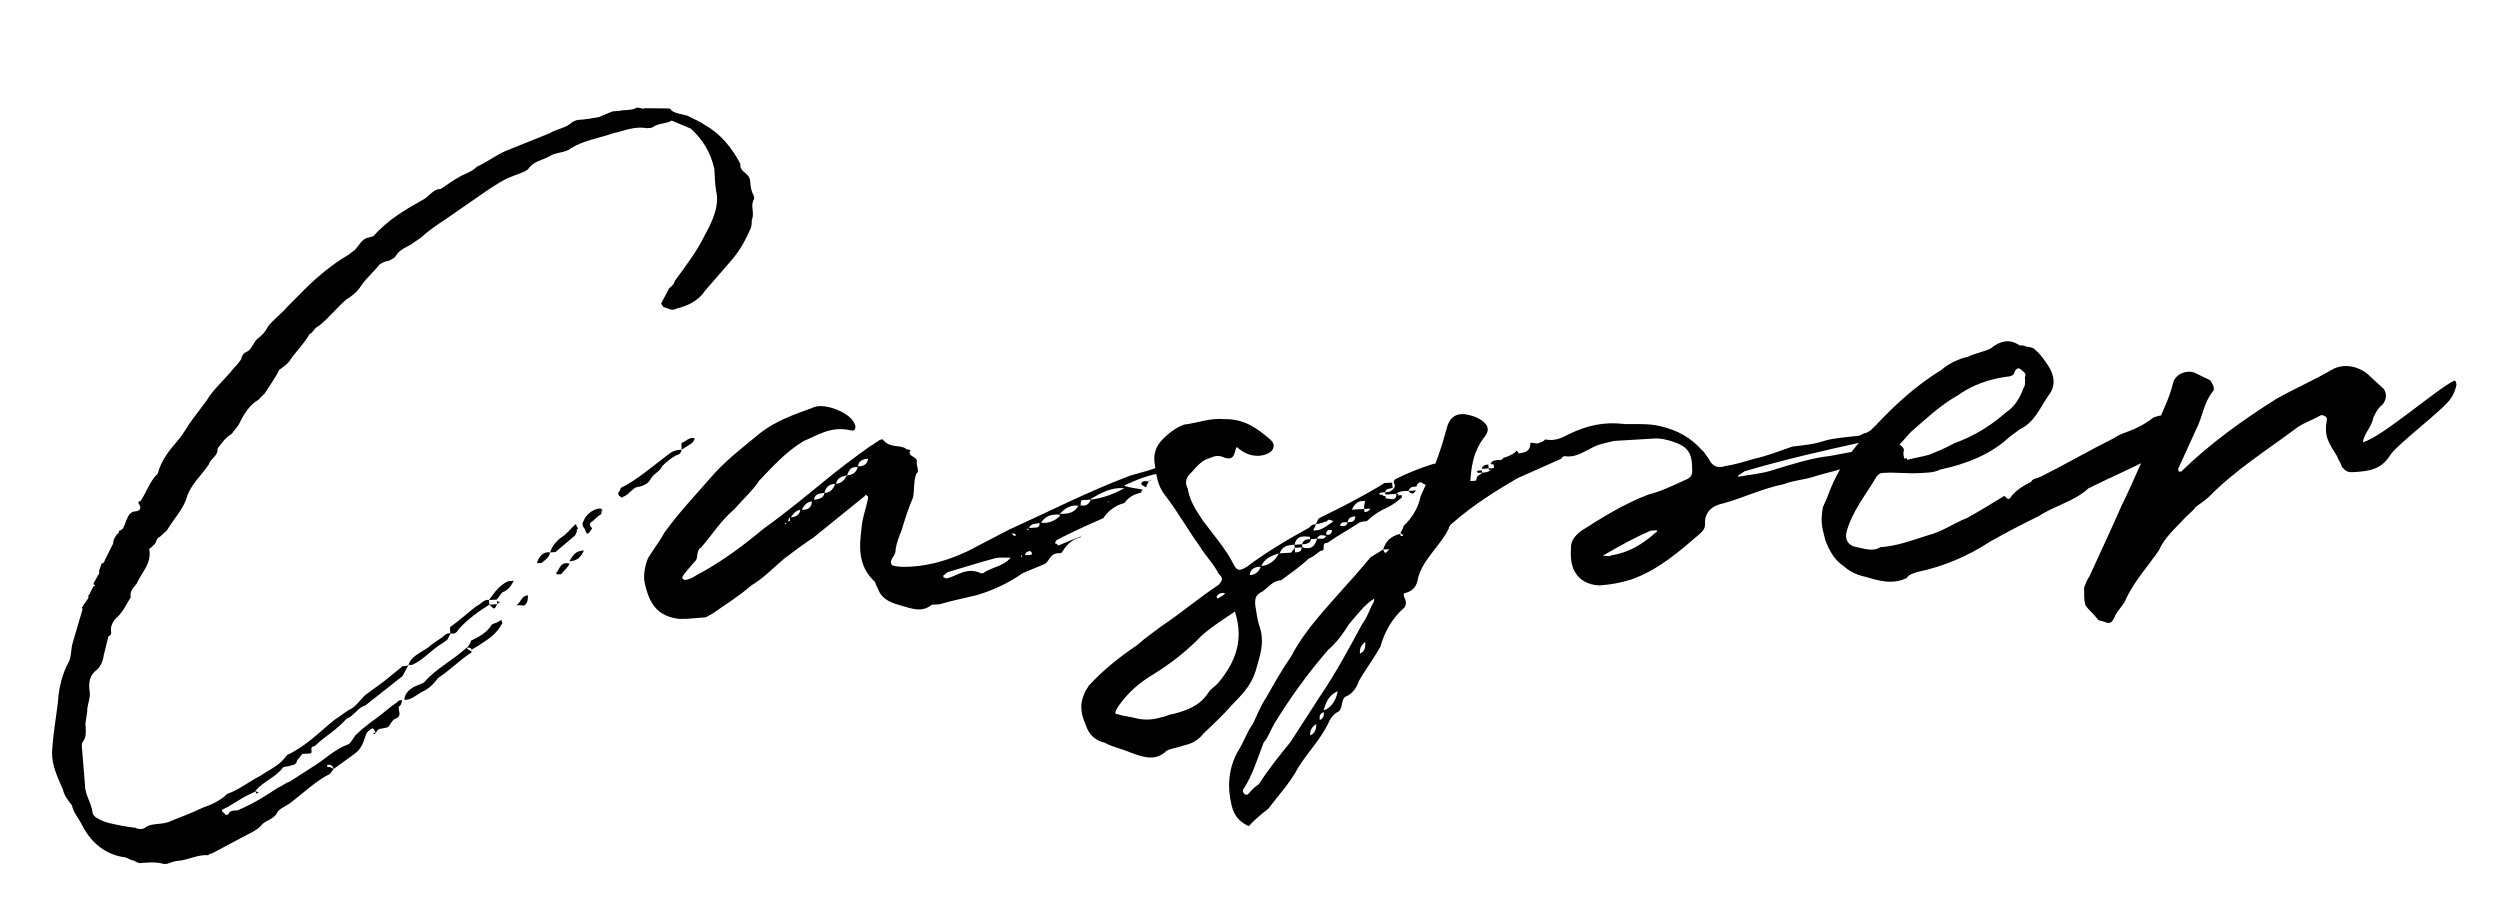 <svg width="114" height="41" viewBox="0 0 114 41" fill="none" xmlns="http://www.w3.org/2000/svg">
<path d="M14.944 34.873L14.911 34.91C14.917 34.98 14.952 34.978 14.952 34.978C15.023 34.974 15.093 34.97 15.207 35.069L15.048 35.289C14.404 35.609 13.915 36.096 13.318 36.553C13.122 36.741 12.741 36.834 12.621 37.087C12.469 37.378 12.082 37.401 11.892 37.659C11.731 37.844 11.459 37.966 11.154 38.125L9.667 38.917C9.527 38.925 9.498 38.997 9.498 38.997C9.001 38.956 8.565 39.228 8.108 39.255C7.933 39.266 7.763 39.346 7.626 39.389L7.485 39.398C7.053 39.282 6.74 39.336 6.354 39.359C6.245 39.33 6.096 39.233 6.061 39.235C5.918 39.209 5.766 39.077 5.626 39.085C4.696 38.929 4.083 38.331 3.701 37.544C3.576 37.305 3.342 37.037 3.281 36.724C3.086 36.489 2.925 36.252 2.87 36.009C2.524 35.219 2.308 34.739 2.391 34.03C2.442 33.358 2.563 32.682 2.646 31.973C2.673 31.443 2.826 30.73 3.134 30.184C3.257 29.965 3.229 29.615 3.311 29.328L3.752 27.823C3.784 27.786 3.746 27.753 3.741 27.683L4.025 27.279C4.025 27.279 4.051 27.172 4.016 27.174C4.049 27.137 4.113 27.063 4.11 27.028L4.263 26.737C4.298 26.735 4.403 26.729 4.254 26.632L4.407 26.341C4.442 26.339 4.436 26.269 4.436 26.269C4.536 26.193 4.53 26.123 4.521 26.017L4.636 25.694C4.776 25.686 4.765 25.545 4.797 25.508L5.161 24.783L5.158 24.748L5.184 24.64C5.182 24.605 5.243 24.496 5.337 24.35C5.407 24.346 5.404 24.311 5.431 24.203C5.674 24.154 5.686 23.871 5.777 23.69C5.865 23.474 5.959 23.327 6.204 23.313C6.309 23.306 6.514 23.224 6.316 22.954C6.313 22.919 6.307 22.849 6.413 22.843C6.665 22.476 6.832 21.938 7.192 21.599C7.354 20.991 7.706 20.548 8.125 20.066C8.383 19.769 8.532 19.443 8.787 19.111L9.423 18.264C9.702 17.79 10.097 17.449 10.484 17.004C10.642 16.783 10.874 16.594 10.997 16.375C11.02 16.233 11.114 16.087 11.252 16.043C11.489 15.924 11.536 15.639 11.732 15.451C11.899 15.336 12.095 15.148 12.216 14.895C12.471 14.563 12.772 14.369 13.094 13.998L13.616 13.474C14.266 12.802 15.022 12.123 15.897 11.614L16.195 11.385C16.421 11.126 16.539 10.837 16.89 10.816C16.89 10.816 16.922 10.779 17.027 10.773C17.672 10.03 18.479 9.56 19.322 9.088C19.592 8.931 19.776 8.603 20.095 8.62C20.397 8.426 20.628 8.236 20.932 8.077C21.167 7.923 21.48 7.869 21.74 7.607C22.182 7.405 22.58 7.1 23.022 6.898L25.071 6.073C25.372 5.879 25.793 5.854 26.121 5.553C26.156 5.551 26.256 5.474 26.361 5.468C26.677 5.45 26.99 5.396 27.303 5.342L27.883 5.097C27.985 5.055 28.233 5.076 28.336 5.035C28.582 5.02 28.792 5.008 28.93 4.964C29.094 4.814 29.251 5.016 29.421 4.935L30.445 4.945C30.445 4.945 30.585 4.937 30.591 5.007C30.745 5.174 31.064 5.19 31.353 5.279C31.648 5.438 31.903 5.528 32.128 5.691C32.867 6.105 33.377 6.744 33.754 7.461L33.768 7.636C33.858 7.877 34.18 7.929 34.206 8.244C34.226 8.489 34.243 8.699 34.365 8.903C34.374 9.009 34.412 9.042 34.38 9.079C34.195 9.406 34.428 9.674 34.282 10.035C34.287 10.105 34.27 10.318 34.24 10.39C34.002 10.932 33.759 11.404 33.34 11.886L32.148 13.259C31.834 13.736 31.357 13.94 30.839 14.076C30.637 14.194 30.485 14.062 30.269 14.004C30.234 14.006 30.149 13.835 30.149 13.835L30.516 13.145C30.648 13.031 30.747 12.955 30.771 12.813C31.278 12.114 31.788 11.45 32.119 10.761C32.457 10.143 32.821 9.417 32.658 8.723C32.591 8.339 32.598 7.987 32.575 7.707C32.406 6.942 32.042 6.365 31.507 5.868L30.631 5.498C30.396 5.652 30.04 5.603 29.773 5.795C29.741 5.832 29.601 5.84 29.495 5.846C28.922 5.739 28.413 5.981 27.963 6.078C27.345 6.29 26.614 6.404 26.043 6.754C25.78 6.981 25.318 6.938 25.051 7.13C24.68 7.328 24.329 7.349 24.077 7.716C23.913 7.866 23.532 7.959 23.26 8.081C22.918 8.207 22.619 8.436 22.35 8.592L20.347 9.978C19.946 10.248 19.578 10.481 19.217 10.819L18.717 11.166C18.48 11.286 18.207 11.407 18.052 11.663C17.958 11.809 17.853 11.816 17.718 11.894C17.578 11.902 17.443 11.98 17.309 12.059C17.054 12.391 16.723 12.657 16.471 13.024C16.315 13.279 16.052 13.506 15.782 13.663C15.355 14.04 14.971 14.521 14.54 14.863C14.336 14.945 14.283 15.16 14.113 15.24C13.867 15.677 13.506 16.016 13.254 16.383C13.163 16.564 12.929 16.719 12.73 16.871C12.671 17.015 12.545 17.199 12.39 17.455L12.076 17.931L11.783 18.23C11.379 18.465 11.13 18.867 10.919 19.302C10.828 19.483 10.696 19.597 10.57 19.78C10.301 19.937 10.143 20.158 9.92 20.453C9.948 20.803 9.603 20.894 9.521 21.18C9.175 21.694 8.712 22.073 8.515 22.683C8.38 23.184 7.894 23.706 7.615 24.18L7.287 24.481C7.115 24.526 7.138 24.807 7 24.85C6.938 24.959 6.801 25.003 6.804 25.038C6.928 25.699 6.466 26.079 6.228 26.621C6.134 26.767 5.9 26.922 5.961 27.235C5.773 27.528 5.627 27.889 5.331 28.153C5.167 28.303 5.011 28.559 5.069 28.837C5.075 28.907 5.046 28.979 4.943 29.02L4.731 29.878C4.713 30.09 4.596 30.379 4.432 30.529C4.066 30.797 4.025 31.152 4.094 31.57C4.114 31.816 4.026 32.032 3.979 32.317C3.993 32.492 3.911 32.778 3.896 33.026C3.916 33.271 3.942 33.586 3.816 33.77C3.719 33.881 3.727 33.986 3.736 34.091L3.879 35.843C3.876 36.231 4.194 36.67 4.228 37.09C4.231 37.125 4.313 37.261 4.459 37.323C4.57 37.387 4.754 37.482 5.005 37.537C5.365 37.622 5.76 37.704 6.187 37.749C6.262 37.815 6.546 37.834 6.643 37.722C6.909 37.53 7.339 37.611 7.681 37.485C8.158 37.281 8.673 37.109 9.25 36.829C9.627 36.701 10.069 36.499 10.362 36.2C10.877 36.029 11.34 35.649 11.881 35.371C12.215 35.14 12.589 34.977 12.882 34.678L13.108 34.418C13.924 34.053 14.607 33.344 15.269 32.812C15.538 32.655 15.766 32.43 16.039 32.308C16.34 32.114 16.522 31.752 16.791 31.595L17.523 31.059L18.317 30.413C18.346 30.341 18.492 30.403 18.627 30.325L18.351 30.834L16.662 32.166C16.317 32.257 16.137 32.655 15.795 32.781C15.344 33.3 14.803 33.578 14.346 34.028C14.065 34.045 14.298 34.312 14.161 34.356L13.775 34.379C13.78 34.449 13.71 34.453 13.71 34.453C13.684 34.56 13.549 34.638 13.552 34.673C13.502 34.923 13.321 34.863 13.151 34.944C13.116 34.946 12.976 34.954 12.908 34.993C12.592 35.434 12.041 35.608 11.655 36.053L11.658 36.088C11.766 36.117 11.766 36.117 11.801 36.115C11.672 36.263 11.661 36.123 11.658 36.088L11.318 36.249C10.911 36.449 10.513 36.754 10.139 36.917C10.104 36.919 10.109 36.989 10.147 37.022C10.22 37.053 10.264 37.156 10.299 37.154L10.404 37.148C10.49 36.896 10.744 36.987 10.846 36.946C11.528 36.659 12.099 36.308 12.667 35.923C12.872 35.84 13.036 35.69 13.208 35.644L14.414 34.869C14.883 34.56 15.307 34.147 15.89 33.937C15.992 33.895 16.113 33.642 16.209 33.531C16.438 33.306 16.669 33.116 16.968 32.887C17.336 32.654 17.662 32.318 18.13 32.009C18.159 31.937 18.265 31.93 18.335 31.926C18.311 32.069 18.285 32.176 18.182 32.217C18.164 32.429 18.322 32.631 18.085 32.751C17.912 32.796 17.854 32.941 17.727 33.124C17.596 33.237 17.344 33.182 17.213 33.295L17.151 33.404L17.116 33.407C17.107 33.301 16.993 33.203 16.993 33.203C16.824 33.283 16.695 33.431 16.698 33.467C16.501 34.077 16.439 34.186 16.006 34.493L15.207 35.069C15.192 34.893 15.049 34.867 14.944 34.873ZM22.667 27.551C22.547 27.805 22.547 27.805 22.316 27.572C21.812 27.883 21.347 28.227 20.925 28.675C20.834 28.856 20.7 28.935 20.553 28.873L20.401 29.164L20.202 29.316C19.695 29.593 19.347 30.071 18.802 30.314L18.627 30.325C18.736 29.931 19.18 29.764 19.514 29.533C19.81 29.269 20.082 29.147 20.279 28.959C20.378 28.883 20.448 28.879 20.518 28.875C20.551 28.838 20.501 28.665 20.53 28.593C20.964 28.285 21.324 27.947 21.722 27.642C21.927 27.559 22.082 27.304 22.299 27.361L22.316 27.572L22.667 27.551ZM21.278 29.534C21.28 29.569 21.356 29.635 21.503 29.697C21.503 29.697 21.508 29.767 21.473 29.769C20.938 30.118 20.516 30.565 19.98 30.914C19.757 31.209 19.529 31.433 19.221 31.557C18.92 31.751 18.756 31.901 18.44 31.92C18.452 31.638 18.616 31.487 18.851 31.332L19.327 31.128C19.907 30.46 20.622 30.136 21.278 29.534ZM29.706 21.783C29.586 22.037 29.384 22.154 29.071 22.208C28.896 22.219 28.708 22.511 28.471 22.631C28.401 22.635 28.371 22.707 28.371 22.707C28.331 22.639 28.225 22.645 28.22 22.575C28.182 22.542 28.179 22.507 28.208 22.435C28.208 22.435 28.308 22.359 28.299 22.254C29.045 21.893 29.769 21.252 30.433 20.755C30.665 20.565 30.802 20.521 31.083 20.505C31.03 20.719 30.96 20.724 30.822 20.767C30.62 20.884 30.354 21.076 30.193 21.262C30.072 21.515 29.865 21.563 29.706 21.783ZM22.882 28.454C22.729 28.744 22.469 29.006 22.235 29.161C21.933 29.355 21.734 29.507 21.497 29.627C21.491 29.557 21.453 29.524 21.278 29.534C21.445 29.419 21.462 29.206 21.497 29.204C21.837 29.044 22.209 28.846 22.426 28.481C22.56 28.402 22.701 28.394 22.832 28.28L22.868 28.279C22.876 28.384 22.949 28.415 22.882 28.454ZM26.219 24.419L25.329 25.175L25.083 25.19C25.166 24.904 25.424 24.607 25.625 24.489C25.86 24.334 26.018 24.114 26.182 23.963C26.247 23.889 26.282 23.887 26.29 23.992C26.369 24.093 26.372 24.128 26.302 24.132C26.313 24.272 26.281 24.309 26.219 24.419ZM27.388 23.188C27.426 23.221 27.537 23.285 27.432 23.291C27.443 23.431 27.411 23.468 27.309 23.509L27.013 23.773C26.878 23.852 26.849 23.924 27.003 24.091C27.003 24.091 26.91 24.237 26.878 24.274C26.749 24.423 26.734 24.247 26.696 24.215C26.688 24.109 26.615 24.078 26.571 23.976C26.562 23.87 26.559 23.835 26.592 23.798C26.706 23.475 27.005 23.246 27.283 23.194L27.388 23.188ZM22.65 27.341L22.653 27.376L22.65 27.341L22.299 27.361C22.551 26.994 22.806 26.663 23.18 26.5L23.426 26.485C23.335 26.666 23.18 26.922 22.905 27.009L22.65 27.341ZM24.515 25.576C24.604 25.359 24.797 25.137 25.083 25.19C25.066 25.402 24.831 25.557 24.7 25.67L24.524 25.681C24.489 25.683 24.486 25.648 24.515 25.576ZM25.404 26.087C25.556 25.796 25.647 25.614 25.971 25.701C25.913 25.845 25.749 25.996 25.588 26.181L25.412 26.192C25.336 26.126 25.336 26.126 25.404 26.087ZM31.674 19.977C31.651 20.119 31.586 20.194 31.452 20.272L31.083 20.505C31.08 20.47 31.06 20.225 31.092 20.188C31.265 20.142 31.423 19.922 31.674 19.977ZM25.963 25.596C26.118 25.34 26.206 25.124 26.628 25.099C26.478 25.424 26.314 25.575 25.963 25.596ZM23.553 27.604C23.752 27.452 23.799 27.167 24.045 27.153L24.08 27.151C24.062 27.363 24.071 27.468 23.939 27.581C23.91 27.654 23.799 27.59 23.693 27.596L23.553 27.604ZM22.799 27.438C22.769 27.51 22.664 27.516 22.667 27.551L22.653 27.376C22.658 27.446 22.764 27.44 22.799 27.438ZM17.087 33.479C16.94 33.417 17.081 33.409 17.116 33.407C17.119 33.442 17.119 33.442 17.087 33.479ZM52.015 22.472C51.772 22.522 51.465 22.646 51.277 22.938C50.862 23.033 50.531 23.299 50.311 23.629C49.629 23.916 48.441 24.479 48.172 24.636C48.11 24.745 48.11 24.745 48.113 24.78C48.183 24.776 48.262 24.877 48.262 24.877C48.569 24.753 48.909 24.592 49.286 24.464L49.289 24.499L49.254 24.502C48.839 24.596 48.584 24.928 48.396 25.221L48.291 25.227C47.867 25.217 47.863 25.605 47.626 25.724L46.637 26.135C45.97 26.597 45.291 26.919 44.533 27.139C43.98 27.278 43.424 27.381 42.839 27.556L42.488 27.577C42.026 27.956 41.549 27.738 41.117 27.623C40.719 27.506 40.286 27.39 40.074 26.945C40.027 26.807 39.948 26.706 39.899 26.533C39.137 25.839 39.173 24.991 39.28 24.14C39.31 23.645 39.486 23.212 39.586 22.714L39.581 22.644C39.467 22.545 39.467 22.545 39.437 22.617L37.089 24.516C36.621 24.825 36.155 25.17 35.757 25.475C35.262 25.891 34.808 26.376 34.269 26.689C33.71 27.18 33.072 27.57 32.472 27.993C32.369 28.034 32.237 28.147 32.132 28.154C31.746 28.176 31.363 28.234 30.974 28.222C30.012 28.103 29.618 27.598 29.392 26.555C29.325 26.172 29.431 25.743 29.549 25.454C29.766 25.09 30.085 24.683 30.299 24.283C30.965 23.364 31.744 22.543 32.42 21.764C33.097 20.985 33.861 20.411 34.687 19.729C35.384 19.195 36.206 18.9 37.029 18.605C37.5 18.33 38.593 18.759 38.873 19.165C39.068 19.399 39.056 19.682 38.805 19.626C37.869 19.4 37.205 19.897 36.658 20.105C35.818 20.613 35.27 21.244 34.619 21.916C34.338 22.355 33.91 22.732 33.491 23.215C32.865 23.744 32.492 24.365 31.977 24.959C31.707 25.116 31.876 25.458 31.677 25.61C31.033 26.352 31.033 26.352 31.217 26.447C31.533 26.429 31.761 26.204 32.033 26.082C33.011 25.532 33.942 24.843 34.8 24.123C35.766 23.432 36.691 22.673 37.617 21.915C38.311 21.346 38.975 20.849 39.675 20.349C39.845 20.269 39.941 20.158 40.044 20.116C40.108 20.042 40.214 20.036 40.249 20.034C40.564 20.438 40.938 20.275 41.269 20.431C41.309 20.499 41.415 20.493 41.523 20.522C41.335 20.815 41.791 20.788 41.812 21.033C41.756 21.212 41.954 21.482 41.787 21.598C41.641 21.959 41.71 22.377 41.63 22.698C41.422 23.169 41.255 23.707 41.116 24.172C40.999 24.461 40.882 24.75 40.837 25.069C40.863 25.384 40.486 25.512 40.684 25.782C41.008 25.869 41.254 25.854 41.57 25.836C42.447 25.784 43.307 25.522 44.156 25.119L45.982 24.167C47.852 23.317 49.647 22.401 51.528 21.691C51.941 21.561 52.461 21.46 52.903 21.258C53.008 21.252 53.079 21.248 53.178 21.171L53.257 21.272C53.225 21.309 53.233 21.415 53.233 21.415C53.201 21.452 53.134 21.491 53.104 21.563C52.473 21.6 51.826 21.885 51.282 22.128L51.285 22.163C51.574 22.252 51.858 22.27 52.109 22.326C52.109 22.326 52.077 22.363 52.015 22.472ZM44.839 26.136C45.17 25.869 45.766 25.834 46.086 25.428C45.84 25.443 45.589 25.387 45.314 25.474C44.623 25.655 43.971 25.87 43.213 26.091C43.178 26.093 43.148 26.165 43.014 26.243L43.02 26.313C43.02 26.313 43.022 26.348 43.093 26.344C43.093 26.344 43.096 26.379 43.166 26.375C43.651 26.276 44.073 25.829 44.733 26.142L44.839 26.136ZM49.748 22.782C50.272 22.716 50.752 22.547 51.258 22.271L51.293 22.268C50.688 22.199 50.217 22.473 49.745 22.747L49.748 22.782ZM48.329 23.535L48.323 23.465C47.934 23.453 47.691 23.502 47.471 23.832C47.758 23.886 48.1 23.76 48.329 23.535ZM48.32 23.43C48.709 23.442 48.987 23.391 49.172 23.063C48.815 23.014 48.581 23.168 48.32 23.43ZM38.62 21.679C38.831 21.667 39.036 21.584 39.118 21.298C38.799 21.281 38.738 21.391 38.62 21.679ZM37.592 22.479C37.838 22.465 37.97 22.351 38.087 22.063C37.806 22.079 37.675 22.193 37.592 22.479ZM39.115 21.263C39.364 21.283 39.566 21.166 39.581 20.918C39.335 20.933 39.165 21.013 39.115 21.263ZM36.562 23.244C36.88 23.261 37.009 23.112 37.025 22.865C36.849 22.875 36.682 22.991 36.562 23.244ZM49.277 23.057C49.417 23.048 49.599 23.108 49.748 22.782L49.327 22.807C49.292 22.809 49.271 22.986 49.277 23.057ZM37.124 22.789C37.264 22.78 37.577 22.727 37.592 22.479C37.347 22.494 37.139 22.541 37.124 22.789ZM38.122 22.061C38.368 22.046 38.497 21.898 38.62 21.679C38.342 21.731 38.172 21.811 38.122 22.061ZM47.243 24.057C47.383 24.049 47.413 23.977 47.401 23.836C47.302 23.913 47.012 23.824 46.927 24.076L47.243 24.057ZM36.061 23.591C36.307 23.576 36.474 23.461 36.492 23.249C36.316 23.259 36.155 23.445 36.061 23.591ZM52.08 21.976C52.25 21.895 52.291 21.963 52.396 21.957C52.332 22.031 52.27 22.14 52.276 22.21L52.241 22.212C52.092 22.116 51.986 22.122 52.08 21.976ZM47.028 25.302C47.028 25.302 47.06 25.265 47.054 25.195C47.019 25.197 47.013 25.127 46.978 25.129C46.838 25.137 46.738 25.213 46.747 25.319L47.028 25.302ZM46.251 24.432L46.321 24.428C46.313 24.323 46.242 24.327 46.207 24.329L46.137 24.334C46.216 24.434 46.251 24.432 46.251 24.432ZM35.935 23.774C36.005 23.77 36.04 23.768 36.026 23.593C35.991 23.595 35.932 23.739 35.935 23.774ZM46.901 24.183L46.895 24.113L46.79 24.119L46.901 24.183ZM46.58 25.434C46.577 25.399 46.612 25.397 46.606 25.327C46.571 25.329 46.536 25.331 46.58 25.434ZM35.806 23.923L35.871 23.849L35.8 23.853L35.806 23.923ZM52.496 21.881C52.463 21.918 52.428 21.92 52.431 21.955C52.425 21.885 52.425 21.885 52.496 21.881ZM50.497 22.879L50.57 22.91L50.567 22.875L50.497 22.879ZM49.286 24.464C49.286 24.464 49.319 24.427 49.354 24.425C49.319 24.427 49.286 24.464 49.286 24.464ZM39.677 20.807L39.709 20.77L39.674 20.772L39.677 20.807ZM64.571 22.364C64.445 22.548 64.374 22.552 64.22 22.385C64.079 22.393 63.796 22.375 63.667 22.523L63.772 22.517C63.775 22.552 63.743 22.589 63.708 22.591L63.918 22.579L63.927 22.684C63.696 22.874 63.564 22.987 63.259 23.146C62.952 23.27 62.651 23.464 62.323 23.765C62.288 23.767 62.147 23.775 62.01 23.818C61.541 24.128 61.035 24.404 60.534 24.75C60.183 24.771 60.528 25.103 60.212 25.122C60.077 25.2 59.916 25.386 59.676 25.47C59.284 25.845 58.883 26.116 58.417 26.46C58.031 26.483 57.843 26.776 57.577 26.967C57.237 27.128 57.217 27.305 57.243 27.621C57.306 27.969 57.329 28.25 57.422 28.526C57.65 29.146 57.52 29.717 57.352 30.255C57.143 31.148 56.818 31.484 56.168 32.156C55.749 32.638 55.289 33.053 54.864 33.465C54.674 33.723 54.337 33.919 54.059 33.97C53.717 34.096 53.436 34.113 53.199 34.232C52.71 34.719 52.166 34.54 51.585 34.328C51.147 34.142 50.717 34.062 50.384 33.871C49.916 33.757 49.647 33.492 49.505 33.042C49.289 32.562 49.217 32.109 49.458 31.602C49.484 31.494 49.551 31.455 49.642 31.274C50.29 30.567 51.051 29.958 51.853 29.418C52.181 29.117 52.582 28.847 52.98 28.542C53.85 27.962 54.641 27.282 55.577 26.663C55.738 26.477 55.8 26.368 55.572 26.17C55.359 25.725 54.977 25.36 54.691 24.884C54.175 24.176 53.679 23.29 53.127 22.583C52.774 22.146 52.734 21.655 52.662 21.202C52.598 20.854 52.637 20.464 52.927 20.13C53.185 19.833 53.615 19.491 53.992 19.363C54.586 19.293 55.201 19.045 55.841 19.113C56.721 19.096 57.32 19.518 57.928 20.046C58.155 20.244 58.102 20.458 57.938 20.608C57.537 20.879 56.97 20.842 56.517 20.481C56.403 20.382 56.401 20.347 56.342 20.491C56.268 20.883 56.133 20.962 55.844 20.873C55.476 20.683 55.245 20.873 54.97 20.96C54.733 21.079 54.539 21.302 54.346 21.525C54.114 21.715 53.994 21.968 54.16 22.275C54.241 22.834 54.562 23.308 54.883 23.782C55.397 24.456 55.904 25.059 56.24 25.708C56.409 26.05 56.514 26.044 56.851 25.848C57.714 25.199 58.689 24.613 59.702 24.06C59.799 23.949 59.866 23.91 60.006 23.901C59.983 24.044 59.883 24.12 59.889 24.19C60.243 24.204 60.439 24.017 60.673 23.862C60.708 23.86 60.773 23.786 60.805 23.749C60.7 23.755 60.548 23.623 60.524 23.765C60.316 23.813 60.217 23.889 60.006 23.901C60.068 23.792 60.092 23.65 60.194 23.609C61.177 23.128 62.193 22.61 63.133 22.027L63.483 22.006L63.504 22.251C63.331 22.297 63.188 22.27 63.167 22.447C63.307 22.439 63.448 22.431 63.574 22.247C63.635 22.138 63.597 22.105 63.554 22.002C63.551 21.967 63.58 21.895 63.612 21.858C64.154 21.579 64.803 21.329 65.353 21.156C65.772 21.096 65.701 21.1 66.111 21.358C66.26 21.455 66.371 21.519 66.315 21.698L66.045 21.855C65.843 21.972 65.633 21.985 65.495 22.028C65.188 22.152 65.048 22.16 64.861 22.03C64.747 21.931 64.615 22.045 64.591 22.187L64.556 22.189C64.381 22.2 64.311 22.204 64.22 22.385L64.571 22.364ZM55.555 31.136C56.326 30.21 56.737 29.2 56.312 27.887C55.744 28.273 55.241 28.584 54.781 28.999C54.099 29.708 53.402 30.242 52.597 30.747C51.923 31.139 51.399 31.628 50.989 32.215C50.959 32.288 50.863 32.399 50.868 32.469C50.839 32.541 50.877 32.574 50.982 32.568C51.202 32.66 51.555 32.675 51.845 32.763C52.239 32.846 52.59 32.825 53.003 32.695C53.143 32.687 53.31 32.571 53.486 32.561C54.176 32.379 54.723 32.171 55.099 31.585C55.224 31.402 55.394 31.321 55.555 31.136ZM59.388 24.959C59.785 25.076 59.949 24.926 60.061 24.567L59.78 24.584C59.762 24.796 59.516 24.811 59.376 24.819C59.429 24.605 59.569 24.596 59.745 24.586L59.736 24.481C59.344 24.433 59.134 24.446 59.025 24.84L59.376 24.819L59.388 24.959ZM59.054 25.19C59.194 25.182 59.37 25.171 59.352 24.961L59.037 24.98L59.025 24.84C58.709 24.858 58.467 24.908 58.352 25.232L58.878 25.2L59.037 24.98L59.054 25.19ZM62.218 23.348C62.288 23.344 62.428 23.336 62.487 23.192L62.206 23.208C62.195 23.068 62.221 22.961 62.248 22.854C61.926 22.802 61.765 22.988 61.645 23.241L62.206 23.208L62.218 23.348ZM57.517 25.809C57.833 25.79 58.135 25.596 58.317 25.234C57.904 25.364 57.667 25.483 57.517 25.809ZM63.175 22.552L63.167 22.447L63.026 22.456C62.921 22.462 62.924 22.497 62.889 22.499C62.93 22.567 62.93 22.567 63.035 22.561C63.076 22.629 63.146 22.625 63.181 22.622L63.19 22.728C63.365 22.717 63.625 22.878 63.673 22.593L63.667 22.523L63.175 22.552ZM56.987 26.228C57.233 26.213 57.432 26.06 57.485 25.846C57.202 25.828 57.003 25.98 56.987 26.228ZM61.445 23.817C61.691 23.802 61.761 23.798 61.811 23.548C61.671 23.557 61.495 23.567 61.445 23.817ZM55.48 27.197L55.483 27.232L55.524 27.3C55.623 27.224 55.761 27.18 55.857 27.069C55.857 27.069 55.855 27.034 55.784 27.038C55.644 27.046 55.574 27.05 55.48 27.197ZM60.061 24.567C60.271 24.555 60.382 24.619 60.473 24.437C60.257 24.38 60.117 24.388 60.061 24.567ZM60.468 24.367C60.579 24.431 60.748 24.351 60.734 24.175C60.591 24.149 60.486 24.155 60.468 24.367ZM61.106 23.977C61.284 24.002 61.424 23.994 61.445 23.817C61.27 23.827 61.159 23.763 61.106 23.977ZM67.868 21.184L67.882 21.359L67.987 21.353L67.99 21.388C67.987 21.353 68.022 21.351 68.093 21.346C68.128 21.344 68.128 21.344 68.119 21.239C68.119 21.239 68.113 21.169 68.078 21.171C68.008 21.175 68.008 21.175 67.97 21.142C68.061 20.961 68.24 20.986 68.45 20.973C68.517 20.934 68.547 20.862 68.617 20.858C68.79 20.812 69.062 20.691 69.156 20.544C69.234 20.645 69.272 20.678 69.272 20.678C69.48 20.631 69.726 20.616 69.773 20.332C69.77 20.297 69.796 20.19 69.796 20.19C69.937 20.181 70.121 20.276 70.253 20.163C70.393 20.154 70.452 20.01 70.49 20.043C70.919 20.123 71.224 19.964 71.528 19.806C72.342 19.405 73.138 19.218 74.1 19.337C74.594 19.343 75.155 19.31 75.658 19.421C76.52 19.616 77.114 19.969 77.618 20.537C77.73 20.601 77.779 20.774 77.893 20.873C78.065 21.25 78.287 21.378 78.699 21.248C79.082 21.19 79.53 21.058 79.978 20.926C80.601 20.784 81.113 20.577 81.73 20.365C82.219 20.301 82.675 20.274 83.19 20.102C83.638 19.97 84.199 19.937 84.758 19.869C84.863 19.863 84.925 19.754 85.1 19.743C85.466 19.475 85.802 19.702 86.065 19.897C86.1 19.895 86.103 19.93 86.103 19.93C86.412 20.264 86.412 20.264 86.588 20.254C86.699 20.318 86.813 20.417 86.821 20.522C86.733 20.738 86.897 21.01 86.864 21.047C86.738 21.231 86.457 21.247 86.2 21.122C85.914 21.068 85.493 21.093 85.215 21.145C84.761 21.207 84.302 21.199 83.931 21.397C83.483 21.529 83.032 21.626 82.655 21.754C82.207 21.886 81.751 21.913 81.341 22.078C80.37 22.276 79.557 22.676 78.626 22.942C78.071 23.046 77.743 23.347 77.748 23.839C77.768 24.084 77.671 24.196 77.507 24.346C76.585 25.14 75.598 26.008 74.363 26.433C73.915 26.565 73.465 26.663 72.938 26.694C72.231 26.665 71.74 26.271 71.645 25.538C71.633 25.398 71.619 25.222 71.637 25.01C71.611 24.695 71.802 24.437 72.1 24.208C73.072 23.587 74.079 22.965 75.173 22.548C75.761 22.407 76.303 22.129 76.847 21.886C77.087 21.801 77.181 21.655 77.164 21.444C77.168 20.634 76.969 20.364 76.245 20.125C75.955 20.037 75.704 19.981 75.493 19.994L73.598 20.106C73.218 20.199 72.87 20.255 72.533 20.45C72.194 20.611 71.828 20.879 71.363 20.801C71.293 20.805 71.258 20.807 71.196 20.917L69.189 21.81C68.179 22.398 67.139 23.058 66.284 23.812C66.217 23.852 66.053 24.002 66.062 24.107C65.668 24.905 64.872 25.515 64.66 26.373C64.616 26.692 64.46 26.948 64.08 27.041C63.975 27.047 64.018 27.15 64.024 27.22C64.147 27.424 64.126 27.602 64.029 27.713C63.47 28.204 63.133 28.822 62.941 29.502L62.786 29.758C62.507 30.232 62.22 30.601 61.974 31.038C61.859 31.362 61.672 31.655 61.329 31.78C61.165 31.931 61.226 32.244 61.065 32.43C60.793 32.551 60.638 32.807 60.549 33.024C60.186 33.749 59.632 34.31 59.195 35.005C58.861 35.658 58.278 36.291 57.832 36.881C57.534 37.11 57.17 37.413 56.945 37.673C56.469 37.455 56.267 37.15 56.163 36.733C55.951 35.865 56.022 35.016 56.453 34.251C56.735 33.812 56.873 33.346 57.128 33.014C57.339 32.58 57.483 32.184 57.735 31.817C58.105 31.161 58.474 30.506 58.885 29.918C59.524 28.683 60.567 27.636 61.469 26.596C61.794 26.261 62.146 25.817 62.501 25.409L63.071 25.058C63.159 25.264 63.159 25.264 63.352 25.042L63.071 25.058C63.183 24.7 63.409 24.44 63.859 24.343L63.868 24.448C64.043 24.438 64.005 24.405 63.856 24.308C63.886 24.236 63.982 24.124 64.006 23.982C64.366 23.644 64.68 23.168 64.777 22.634L65.106 21.91C65.502 21.147 65.752 20.323 65.97 19.535C66.073 19.072 66.371 18.843 66.798 18.888C67.12 18.939 67.374 19.03 67.599 19.193C67.938 19.454 67.888 19.704 67.662 19.964C67.217 20.553 67.093 21.194 67.048 21.936L67.293 21.922C67.326 21.885 67.352 21.777 67.349 21.742C67.414 21.668 67.551 21.625 67.581 21.553L67.405 21.563L67.329 21.497C67.399 21.493 67.397 21.458 67.397 21.458L67.572 21.448L67.581 21.553C67.756 21.542 67.861 21.536 67.993 21.423L67.888 21.429L67.882 21.359L67.566 21.378C67.622 21.198 67.763 21.19 67.868 21.184ZM62.602 27.515C62.667 27.441 62.661 27.371 62.656 27.301C62.219 27.573 61.903 28.015 61.516 28.46C61.267 28.862 60.95 29.303 60.555 29.643C59.653 30.682 58.829 31.823 58.114 32.992C57.958 33.247 57.846 33.606 57.621 33.866C57.33 34.622 57.109 35.375 56.67 36.034C56.673 36.069 56.681 36.175 56.792 36.238L56.898 36.232C57.059 36.047 57.188 35.898 57.422 35.743C57.826 35.086 58.371 34.42 58.852 33.828L60.198 31.742C60.922 30.678 61.502 29.587 62.115 28.46C62.338 28.165 62.45 27.806 62.602 27.515ZM84.979 20.419C85.12 20.411 85.114 20.341 85.114 20.341C85.105 20.236 84.965 20.244 84.965 20.244C84.93 20.246 84.889 20.178 84.819 20.182C83.087 20.566 81.39 20.948 79.6 21.477C79.529 21.481 79.433 21.592 79.263 21.672L79.269 21.742C79.754 21.643 80.316 21.61 80.831 21.439C81.691 21.177 82.618 20.876 83.458 20.791L84.812 20.535L84.979 20.419ZM75.492 24.289C75.562 24.285 75.557 24.215 75.554 24.18L75.273 24.197C74.524 24.523 73.883 24.877 73.21 25.269C73.21 25.269 73.107 25.311 73.11 25.346C73.286 25.335 73.397 25.399 73.461 25.325C74.263 25.207 74.901 24.817 75.492 24.289ZM60.993 31.554L60.99 31.519C60.584 31.719 60.466 32.008 60.357 32.401C60.7 32.275 60.92 31.945 60.993 31.554ZM62.014 29.804C62.219 29.721 62.275 29.542 62.252 29.261C62.055 29.449 61.994 29.558 62.014 29.804ZM59.744 33.529C59.917 33.483 60.04 33.265 60.02 33.02C59.818 33.137 59.727 33.319 59.744 33.529ZM60.181 32.834C60.386 32.752 60.372 32.576 60.363 32.471C60.158 32.554 60.167 32.659 60.181 32.834ZM99.57 19.452C99.827 19.577 99.999 19.954 99.802 20.142C99.808 20.212 99.635 20.258 99.6 20.26C99.01 20.365 98.541 20.674 97.965 20.955C97.119 21.392 96.267 21.759 95.454 22.16C95.354 22.236 95.214 22.244 95.184 22.316C94.525 22.883 93.659 23.075 92.957 23.539C92.211 23.9 91.467 24.296 90.759 24.69C89.755 25.348 88.631 25.837 87.417 26.085C87.212 26.167 87.072 26.175 86.946 26.359C86.267 26.681 85.65 26.471 85.036 26.296C84.642 26.213 84.347 26.055 84.081 25.824C83.634 25.534 83.421 25.088 83.246 24.676C83.043 23.914 83.031 23.774 83.12 23.135L83.329 22.665C83.787 21.37 84.546 20.304 85.53 19.401C86.438 18.432 87.39 17.566 88.532 16.865C88.827 16.601 89.302 16.361 89.752 16.264C90.056 16.106 90.475 16.046 90.779 15.887C91.21 15.544 91.59 15.452 92.034 15.707C92.113 15.808 92.209 15.697 92.358 15.793C92.501 15.82 92.715 15.843 92.756 15.911C93.057 16.14 93.261 16.48 93.38 16.649C93.701 17.122 93.742 17.613 93.422 18.019C93.012 18.607 92.782 19.254 92.104 19.576L91.638 19.92C90.754 20.747 89.624 21.166 88.48 21.41C88.176 21.568 87.787 21.556 87.471 21.575C87.015 21.602 86.445 21.53 85.883 21.563C85.778 21.569 85.708 21.573 85.579 21.722C85.083 22.561 84.442 23.338 84.2 24.268C84.124 24.624 84.281 24.826 84.535 24.917C84.93 24.999 85.404 25.183 85.737 24.952C86.51 24.906 87.261 24.615 87.949 24.398C88.537 24.258 89.137 23.835 89.684 23.627C90.325 23.272 90.829 22.961 91.4 22.61C91.592 22.81 91.592 22.81 91.751 22.59C91.976 22.33 92.278 22.136 92.617 21.975C92.676 21.831 92.852 21.82 93.056 21.738C94.174 21.179 95.319 20.513 96.37 19.993C96.703 19.762 97.016 19.708 97.356 19.547C97.628 19.426 97.964 19.23 98.196 19.04C98.641 18.873 98.924 18.891 99.237 19.26C99.35 19.359 99.461 19.423 99.57 19.452ZM86.268 20.66C86.236 20.697 86.042 20.92 86.086 21.023C86.2 21.122 86.402 21.004 86.507 20.998C86.642 20.92 86.782 20.911 86.958 20.901L86.963 20.971C87.273 20.882 87.692 20.822 87.967 20.736C88.376 20.571 88.684 20.447 89.123 20.21C90.047 19.873 90.785 19.407 91.476 18.803C91.845 18.57 92.126 18.131 92.267 17.7C92.364 17.589 92.347 17.379 92.333 17.203C92.424 17.022 92.277 16.96 92.126 16.828C92.012 16.729 91.883 16.878 91.856 16.985C91.833 17.127 91.66 17.173 91.45 17.185C90.683 17.301 89.928 17.557 89.296 18.017C88.453 18.489 87.8 19.126 87.141 19.693L86.268 20.66ZM111.928 17.349C112.001 17.379 112.012 17.52 112.015 17.555C111.962 17.769 111.907 17.948 111.78 18.132C111.537 18.604 109.209 20.326 108.966 20.798C108.558 21.421 108 21.489 107.333 21.528C107.087 21.543 106.979 21.514 106.784 21.279C106.731 21.071 106.617 20.972 106.568 20.799C106.163 20.154 105.964 19.884 106.112 19.1C106.103 18.995 105.919 18.901 105.816 18.942C105.48 19.138 105.102 19.266 104.801 19.459C103.372 20.53 101.929 21.425 100.725 22.658C100.561 22.808 100.327 22.963 100.128 23.116C99.969 23.336 99.735 23.491 99.542 23.714C99.12 24.161 98.692 24.538 98.455 25.081C97.983 25.777 97.368 26.448 96.975 27.245C96.831 27.641 96.529 27.835 96.415 28.159C96.294 28.412 96.192 28.453 95.973 28.361C95.826 28.299 95.721 28.305 95.683 28.272C95.485 28.002 95.26 27.84 95.099 27.602C95.006 27.326 95.053 27.042 95.034 26.797C95.122 26.58 95.148 26.473 95.274 26.29C95.752 25.24 96.234 24.226 96.739 23.069C97.343 21.837 97.904 20.501 98.432 19.202C98.667 18.625 98.943 18.116 99.099 17.437C99.208 17.044 99.787 16.798 100.196 17.056L100.783 17.338C100.903 17.507 101.028 17.746 100.897 17.859C100.481 18.377 100.43 19.049 100.154 19.558L99.347 21.331C99.312 21.333 99.323 21.473 99.361 21.506L99.467 21.5C100.773 20.226 102.272 19.151 103.815 18.18C104.658 17.708 105.509 17.34 106.317 16.87C106.888 16.52 107.645 16.721 108.068 17.154L108.678 17.716C108.833 17.883 108.859 18.199 108.633 18.459C108.434 18.611 108.343 18.793 108.223 19.046C108.152 19.473 107.789 19.776 107.75 20.166C108.613 19.939 111.147 17.712 111.928 17.349Z" fill="black"/>
</svg>
